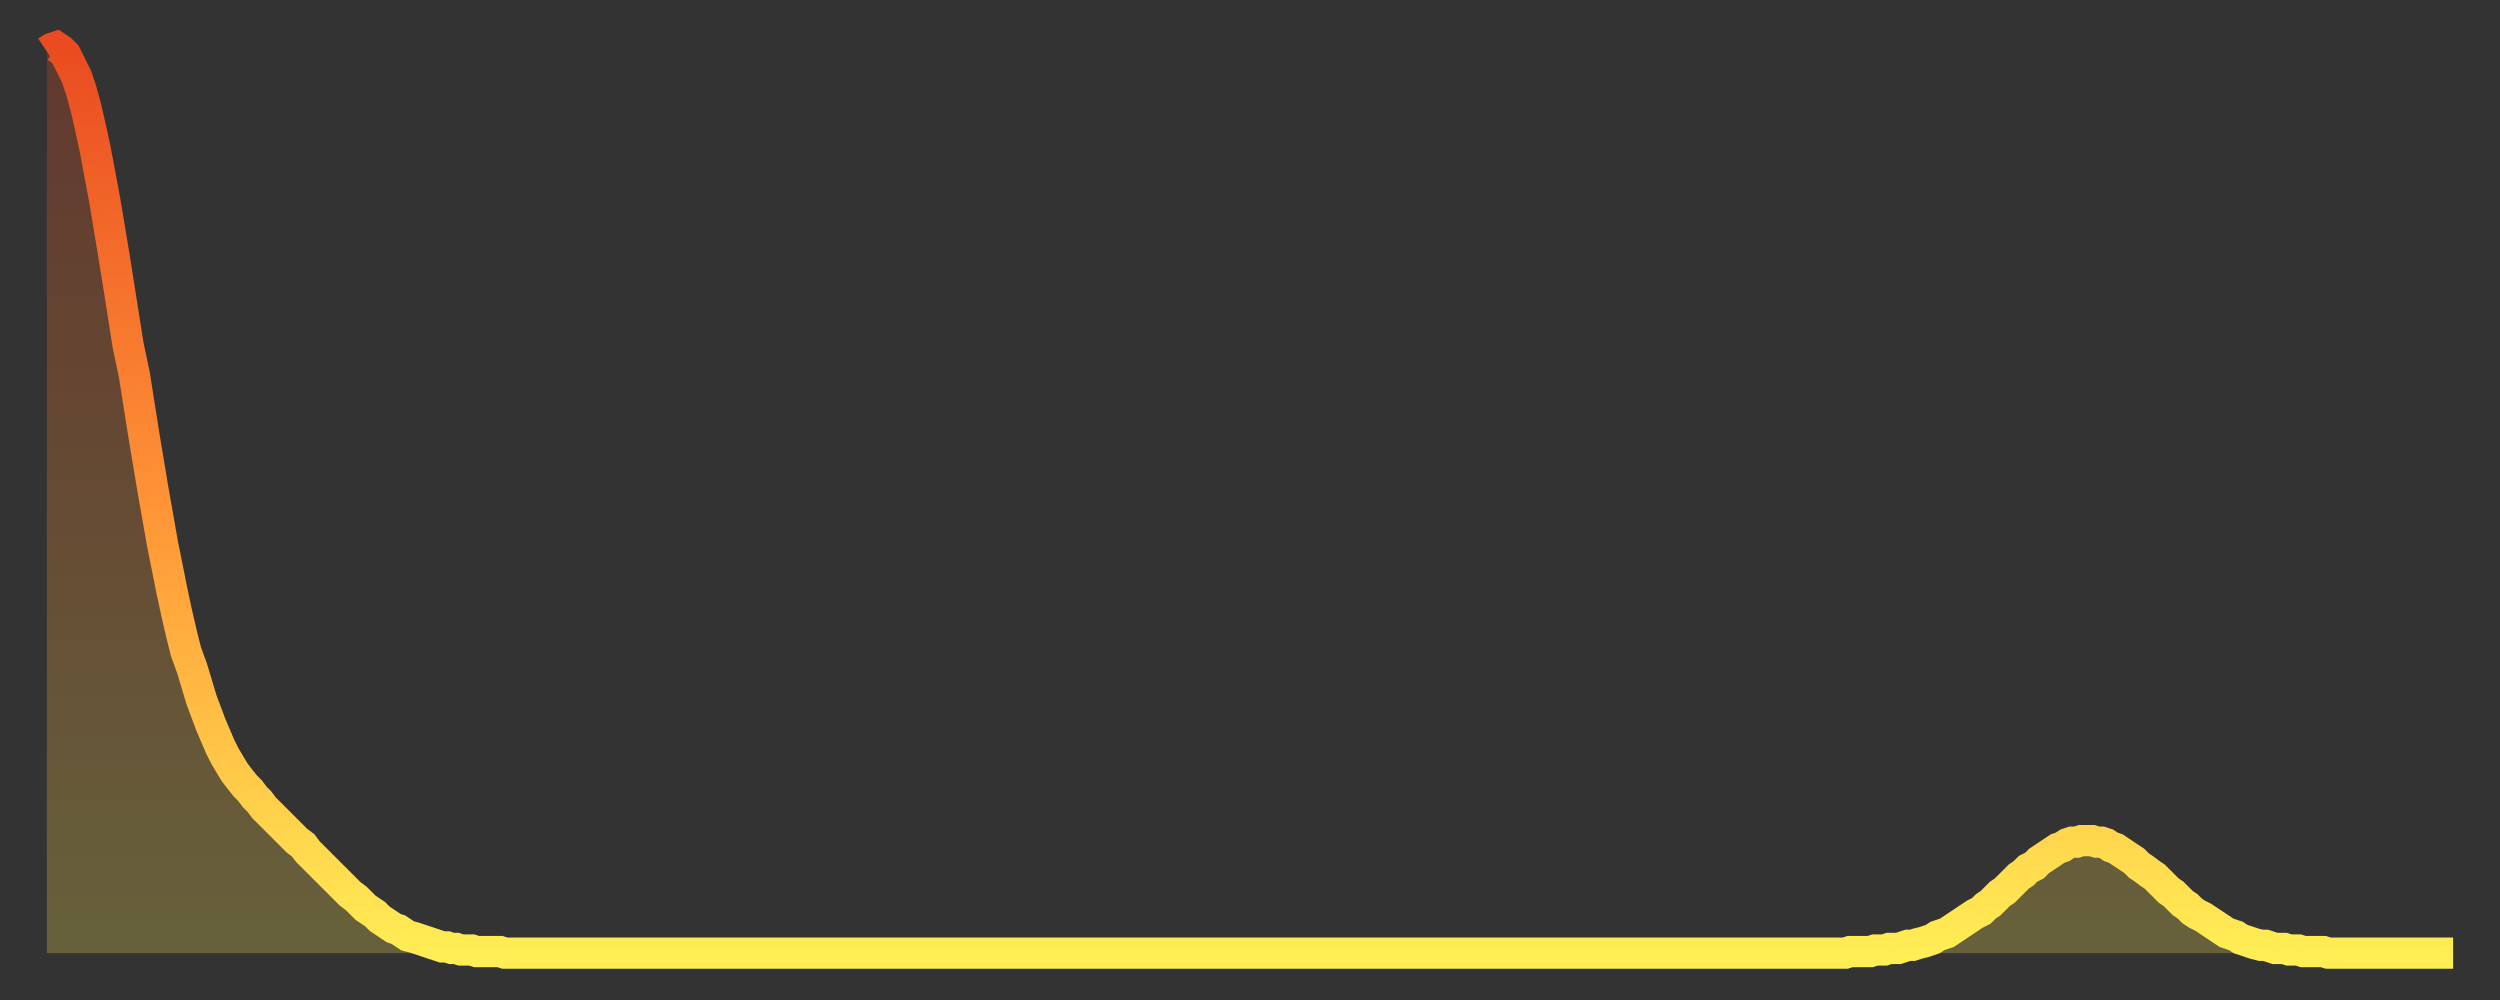 <?xml version="1.0" encoding="utf-8" ?>
<svg baseProfile="full" height="64" version="1.1" width="160" xmlns="http://www.w3.org/2000/svg" xmlns:ev="http://www.w3.org/2001/xml-events" xmlns:xlink="http://www.w3.org/1999/xlink"><rect width="100%" height="100%" fill="#333333" stroke="none"/><defs><linearGradient id="id611660" x1="0" x2="0" y1="0" y2="1"><stop offset="0%" stop-color="#ea4b21" /><stop offset="50%" stop-color="#ff9336" /><stop offset="100%" stop-color="#ffee55" /></linearGradient></defs><g transform="translate(3,3)"><g><path d="M 0.0 0.3 0.3 0.1 0.6 0.0 0.9 0.2 1.2 0.5 1.5 1.1 1.9 1.9 2.2 2.8 2.5 3.9 2.8 5.2 3.1 6.6 3.4 8.2 3.7 9.8 4.0 11.6 4.3 13.4 4.6 15.3 4.9 17.2 5.2 19.1 5.6 21.0 5.9 22.9 6.2 24.8 6.5 26.6 6.8 28.4 7.1 30.1 7.4 31.8 7.7 33.3 8.0 34.8 8.3 36.2 8.6 37.5 8.9 38.7 9.3 39.8 9.6 40.8 9.9 41.8 10.2 42.6 10.5 43.4 10.8 44.1 11.1 44.8 11.4 45.4 11.7 45.9 12.0 46.4 12.3 46.8 12.7 47.3 13.0 47.6 13.3 48.0 13.6 48.3 13.9 48.7 14.2 49.0 14.5 49.3 14.8 49.6 15.1 49.9 15.4 50.2 15.7 50.5 16.0 50.8 16.4 51.1 16.7 51.5 17.0 51.8 17.3 52.1 17.6 52.4 17.9 52.7 18.2 53.0 18.5 53.3 18.8 53.6 19.1 53.9 19.4 54.2 19.8 54.5 20.1 54.8 20.4 55.1 20.7 55.3 21.0 55.5 21.3 55.8 21.6 56.0 21.9 56.2 22.2 56.4 22.5 56.5 22.8 56.7 23.1 56.9 23.5 57.0 23.8 57.1 24.1 57.2 24.4 57.3 24.7 57.4 25.0 57.5 25.3 57.6 25.6 57.6 25.9 57.7 26.2 57.7 26.5 57.8 26.8 57.8 27.2 57.8 27.5 57.9 27.8 57.9 28.1 57.9 28.4 57.9 28.7 57.9 29.0 57.9 29.3 58.0 29.6 58.0 29.9 58.0 30.2 58.0 30.6 58.0 30.9 58.0 31.2 58.0 31.5 58.0 31.8 58.0 32.1 58.0 32.4 58.0 32.7 58.0 33.0 58.0 33.3 58.0 33.6 58.0 33.9 58.0 34.3 58.0 34.6 58.0 34.9 58.0 35.2 58.0 35.5 58.0 35.8 58.0 36.1 58.0 36.4 58.0 36.7 58.0 37.0 58.0 37.3 58.0 37.7 58.0 38.0 58.0 38.3 58.0 38.6 58.0 38.9 58.0 39.2 58.0 39.5 58.0 39.8 58.0 40.1 58.0 40.4 58.0 40.7 58.0 41.0 58.0 41.4 58.0 41.7 58.0 42.0 58.0 42.3 58.0 42.6 58.0 42.9 58.0 43.2 58.0 43.5 58.0 43.8 58.0 44.1 58.0 44.4 58.0 44.7 58.0 45.1 58.0 45.4 58.0 45.7 58.0 46.0 58.0 46.3 58.0 46.6 58.0 46.9 58.0 47.2 58.0 47.5 58.0 47.8 58.0 48.1 58.0 48.5 58.0 48.8 58.0 49.1 58.0 49.4 58.0 49.7 58.0 50.0 58.0 50.3 58.0 50.6 58.0 50.9 58.0 51.2 58.0 51.5 58.0 51.8 58.0 52.2 58.0 52.5 58.0 52.8 58.0 53.1 58.0 53.4 58.0 53.7 58.0 54.0 58.0 54.3 58.0 54.6 58.0 54.9 58.0 55.2 58.0 55.6 58.0 55.9 58.0 56.2 58.0 56.5 58.0 56.8 58.0 57.1 58.0 57.4 58.0 57.7 58.0 58.0 58.0 58.3 58.0 58.6 58.0 58.9 58.0 59.3 58.0 59.6 58.0 59.9 58.0 60.2 58.0 60.5 58.0 60.8 58.0 61.1 58.0 61.4 58.0 61.7 58.0 62.0 58.0 62.3 58.0 62.6 58.0 63.0 58.0 63.3 58.0 63.6 58.0 63.9 58.0 64.2 58.0 64.5 58.0 64.8 58.0 65.1 58.0 65.4 58.0 65.7 58.0 66.0 58.0 66.4 58.0 66.7 58.0 67.0 58.0 67.3 58.0 67.6 58.0 67.9 58.0 68.2 58.0 68.5 58.0 68.8 58.0 69.1 58.0 69.4 58.0 69.7 58.0 70.1 58.0 70.4 58.0 70.7 58.0 71.0 58.0 71.3 58.0 71.6 58.0 71.9 58.0 72.2 58.0 72.5 58.0 72.8 58.0 73.1 58.0 73.5 58.0 73.8 58.0 74.1 58.0 74.4 58.0 74.7 58.0 75.0 58.0 75.3 58.0 75.6 58.0 75.9 58.0 76.2 58.0 76.5 58.0 76.8 58.0 77.2 58.0 77.5 58.0 77.8 58.0 78.1 58.0 78.4 58.0 78.7 58.0 79.0 58.0 79.3 58.0 79.6 58.0 79.9 58.0 80.2 58.0 80.5 58.0 80.9 58.0 81.2 58.0 81.5 58.0 81.8 58.0 82.1 58.0 82.4 58.0 82.7 58.0 83.0 58.0 83.3 58.0 83.6 58.0 83.9 58.0 84.3 58.0 84.6 58.0 84.9 58.0 85.2 58.0 85.5 58.0 85.8 58.0 86.1 58.0 86.4 58.0 86.7 58.0 87.0 58.0 87.3 58.0 87.6 58.0 88.0 58.0 88.3 58.0 88.6 58.0 88.9 58.0 89.2 58.0 89.5 58.0 89.8 58.0 90.1 58.0 90.4 58.0 90.7 58.0 91.0 58.0 91.4 58.0 91.7 58.0 92.0 58.0 92.3 58.0 92.6 58.0 92.9 58.0 93.2 58.0 93.5 58.0 93.8 58.0 94.1 58.0 94.4 58.0 94.7 58.0 95.1 58.0 95.4 58.0 95.7 58.0 96.0 58.0 96.3 58.0 96.6 58.0 96.9 58.0 97.2 58.0 97.5 58.0 97.8 58.0 98.1 58.0 98.4 58.0 98.8 58.0 99.1 58.0 99.4 58.0 99.7 58.0 100.0 58.0 100.3 58.0 100.6 58.0 100.9 58.0 101.2 58.0 101.5 58.0 101.8 58.0 102.2 58.0 102.5 58.0 102.8 58.0 103.1 58.0 103.4 58.0 103.7 58.0 104.0 58.0 104.3 58.0 104.6 58.0 104.9 58.0 105.2 58.0 105.5 58.0 105.9 58.0 106.2 58.0 106.5 58.0 106.8 58.0 107.1 58.0 107.4 58.0 107.7 58.0 108.0 58.0 108.3 58.0 108.6 58.0 108.9 58.0 109.3 58.0 109.6 58.0 109.9 58.0 110.2 58.0 110.5 58.0 110.8 58.0 111.1 58.0 111.4 58.0 111.7 58.0 112.0 58.0 112.3 58.0 112.6 58.0 113.0 58.0 113.3 58.0 113.6 58.0 113.9 58.0 114.2 58.0 114.5 58.0 114.8 58.0 115.1 58.0 115.4 57.9 115.7 57.9 116.0 57.9 116.3 57.9 116.7 57.9 117.0 57.8 117.3 57.8 117.6 57.8 117.9 57.7 118.2 57.7 118.5 57.7 118.8 57.6 119.1 57.5 119.4 57.5 119.7 57.4 120.1 57.3 120.4 57.2 120.7 57.1 121.0 56.9 121.3 56.8 121.6 56.7 121.9 56.5 122.2 56.3 122.5 56.1 122.8 55.9 123.1 55.7 123.4 55.5 123.8 55.3 124.1 55.0 124.4 54.8 124.7 54.5 125.0 54.2 125.3 54.0 125.6 53.7 125.9 53.4 126.2 53.1 126.5 52.9 126.8 52.6 127.2 52.4 127.5 52.1 127.8 51.9 128.1 51.7 128.4 51.5 128.7 51.3 129.0 51.2 129.3 51.0 129.6 50.9 129.9 50.9 130.2 50.8 130.5 50.8 130.9 50.8 131.2 50.9 131.5 50.9 131.8 51.0 132.1 51.2 132.4 51.3 132.7 51.5 133.0 51.7 133.3 51.9 133.6 52.1 133.9 52.4 134.2 52.6 134.6 52.9 134.9 53.1 135.2 53.4 135.5 53.7 135.8 54.0 136.1 54.2 136.4 54.5 136.7 54.8 137.0 55.0 137.3 55.3 137.6 55.5 138.0 55.7 138.3 55.9 138.6 56.1 138.9 56.3 139.2 56.5 139.5 56.7 139.8 56.8 140.1 56.9 140.4 57.1 140.7 57.2 141.0 57.3 141.3 57.4 141.7 57.5 142.0 57.5 142.3 57.6 142.6 57.7 142.9 57.7 143.2 57.7 143.5 57.8 143.8 57.8 144.1 57.8 144.4 57.9 144.7 57.9 145.1 57.9 145.4 57.9 145.7 57.9 146.0 58.0 146.3 58.0 146.6 58.0 146.9 58.0 147.2 58.0 147.5 58.0 147.8 58.0 148.1 58.0 148.4 58.0 148.8 58.0 149.1 58.0 149.4 58.0 149.7 58.0 150.0 58.0 150.3 58.0 150.6 58.0 150.9 58.0 151.2 58.0 151.5 58.0 151.8 58.0 152.1 58.0 152.5 58.0 152.8 58.0 153.1 58.0 153.4 58.0 153.7 58.0 154.0 58.0" fill="none" id="graph-curve" opacity="1" stroke="url(#id611660)" stroke-width="2" /><path d="M 0 58 L 0.0 0.3 0.3 0.1 0.6 0.0 0.9 0.2 1.2 0.5 1.5 1.1 1.9 1.9 2.2 2.8 2.5 3.9 2.8 5.2 3.1 6.6 3.4 8.2 3.7 9.8 4.0 11.6 4.3 13.4 4.6 15.3 4.9 17.2 5.2 19.1 5.6 21.0 5.9 22.9 6.2 24.8 6.5 26.6 6.8 28.4 7.1 30.1 7.4 31.8 7.7 33.3 8.0 34.8 8.3 36.2 8.6 37.5 8.9 38.7 9.3 39.8 9.6 40.8 9.9 41.8 10.2 42.6 10.5 43.4 10.8 44.1 11.1 44.8 11.4 45.4 11.7 45.9 12.0 46.4 12.3 46.8 12.7 47.3 13.0 47.6 13.3 48.0 13.6 48.3 13.9 48.7 14.2 49.0 14.5 49.3 14.8 49.6 15.1 49.9 15.4 50.2 15.7 50.5 16.0 50.8 16.4 51.1 16.7 51.5 17.0 51.8 17.3 52.1 17.6 52.4 17.9 52.7 18.2 53.0 18.5 53.3 18.8 53.6 19.1 53.9 19.4 54.2 19.8 54.5 20.1 54.8 20.4 55.1 20.7 55.3 21.0 55.5 21.3 55.8 21.6 56.0 21.9 56.2 22.2 56.4 22.5 56.5 22.8 56.7 23.1 56.9 23.5 57.0 23.8 57.1 24.1 57.2 24.4 57.3 24.7 57.4 25.0 57.5 25.3 57.6 25.6 57.6 25.9 57.7 26.2 57.7 26.5 57.8 26.8 57.8 27.2 57.8 27.5 57.9 27.8 57.9 28.1 57.9 28.4 57.9 28.7 57.9 29.0 57.9 29.3 58.0 29.6 58.0 29.9 58.0 30.2 58.0 30.6 58.0 30.9 58.0 31.2 58.0 31.5 58.0 31.8 58.0 32.1 58.0 32.4 58.0 32.7 58.0 33.0 58.0 33.3 58.0 33.6 58.0 33.9 58.0 34.3 58.0 34.6 58.0 34.9 58.0 35.2 58.0 35.5 58.0 35.8 58.0 36.1 58.0 36.4 58.0 36.7 58.0 37.0 58.0 37.3 58.0 37.7 58.0 38.0 58.0 38.3 58.0 38.6 58.0 38.9 58.0 39.2 58.0 39.5 58.0 39.8 58.0 40.1 58.0 40.4 58.0 40.7 58.0 41.0 58.0 41.4 58.0 41.7 58.0 42.0 58.0 42.3 58.0 42.6 58.0 42.9 58.0 43.2 58.0 43.5 58.0 43.8 58.0 44.1 58.0 44.4 58.0 44.7 58.0 45.1 58.0 45.4 58.0 45.7 58.0 46.0 58.0 46.3 58.0 46.6 58.0 46.9 58.0 47.2 58.0 47.5 58.0 47.8 58.0 48.1 58.0 48.5 58.0 48.8 58.0 49.1 58.0 49.4 58.0 49.7 58.0 50.0 58.0 50.3 58.0 50.6 58.0 50.9 58.0 51.2 58.0 51.5 58.0 51.8 58.0 52.2 58.0 52.5 58.0 52.8 58.0 53.1 58.0 53.4 58.0 53.7 58.0 54.0 58.0 54.3 58.0 54.6 58.0 54.9 58.0 55.2 58.0 55.6 58.0 55.9 58.0 56.2 58.0 56.5 58.0 56.8 58.0 57.1 58.0 57.4 58.0 57.7 58.0 58.0 58.0 58.3 58.0 58.6 58.0 58.9 58.0 59.3 58.0 59.6 58.0 59.9 58.0 60.2 58.0 60.5 58.0 60.8 58.0 61.1 58.0 61.4 58.0 61.7 58.0 62.0 58.0 62.3 58.0 62.6 58.0 63.0 58.0 63.3 58.0 63.6 58.0 63.9 58.0 64.2 58.0 64.5 58.0 64.8 58.0 65.1 58.0 65.4 58.0 65.7 58.0 66.0 58.0 66.4 58.0 66.7 58.0 67.0 58.0 67.3 58.0 67.6 58.0 67.9 58.0 68.2 58.0 68.5 58.0 68.8 58.0 69.1 58.0 69.4 58.0 69.7 58.0 70.1 58.0 70.4 58.0 70.7 58.0 71.0 58.0 71.3 58.0 71.6 58.0 71.9 58.0 72.2 58.0 72.5 58.0 72.8 58.0 73.1 58.0 73.5 58.0 73.8 58.0 74.1 58.0 74.4 58.0 74.7 58.0 75.0 58.0 75.3 58.0 75.6 58.0 75.9 58.0 76.2 58.0 76.5 58.0 76.8 58.0 77.2 58.0 77.5 58.0 77.8 58.0 78.1 58.0 78.4 58.0 78.7 58.0 79.0 58.0 79.3 58.0 79.6 58.0 79.9 58.0 80.2 58.0 80.5 58.0 80.9 58.0 81.2 58.0 81.5 58.0 81.8 58.0 82.1 58.0 82.4 58.0 82.7 58.0 83.0 58.0 83.3 58.0 83.6 58.0 83.9 58.0 84.3 58.0 84.6 58.0 84.9 58.0 85.2 58.0 85.5 58.0 85.8 58.0 86.1 58.0 86.4 58.0 86.7 58.0 87.0 58.0 87.3 58.0 87.6 58.0 88.0 58.0 88.3 58.0 88.6 58.0 88.9 58.0 89.2 58.0 89.5 58.0 89.8 58.0 90.1 58.0 90.4 58.0 90.7 58.0 91.0 58.0 91.4 58.0 91.7 58.0 92.0 58.0 92.3 58.0 92.6 58.0 92.9 58.0 93.2 58.0 93.5 58.0 93.8 58.0 94.1 58.0 94.4 58.0 94.7 58.0 95.1 58.0 95.4 58.0 95.7 58.0 96.0 58.0 96.3 58.0 96.6 58.0 96.9 58.0 97.2 58.0 97.5 58.0 97.8 58.0 98.1 58.0 98.4 58.0 98.8 58.0 99.1 58.0 99.4 58.0 99.7 58.0 100.0 58.0 100.3 58.0 100.6 58.0 100.9 58.0 101.2 58.0 101.5 58.0 101.8 58.0 102.2 58.0 102.5 58.0 102.8 58.0 103.1 58.0 103.4 58.0 103.7 58.0 104.0 58.0 104.3 58.0 104.6 58.0 104.9 58.0 105.2 58.0 105.5 58.0 105.9 58.0 106.2 58.0 106.5 58.0 106.8 58.0 107.1 58.0 107.4 58.0 107.7 58.0 108.0 58.0 108.3 58.0 108.6 58.0 108.9 58.0 109.3 58.0 109.6 58.0 109.9 58.0 110.2 58.0 110.5 58.0 110.8 58.0 111.1 58.0 111.4 58.0 111.7 58.0 112.0 58.0 112.3 58.0 112.6 58.0 113.0 58.0 113.3 58.0 113.6 58.0 113.9 58.0 114.2 58.0 114.5 58.0 114.8 58.0 115.1 58.0 115.4 57.9 115.7 57.9 116.0 57.9 116.3 57.9 116.7 57.9 117.0 57.8 117.3 57.8 117.6 57.8 117.9 57.7 118.2 57.7 118.5 57.7 118.8 57.6 119.1 57.5 119.4 57.5 119.7 57.4 120.1 57.3 120.4 57.2 120.7 57.1 121.0 56.9 121.3 56.8 121.6 56.7 121.9 56.5 122.2 56.3 122.5 56.1 122.8 55.9 123.1 55.7 123.4 55.5 123.8 55.3 124.1 55.0 124.4 54.8 124.7 54.5 125.0 54.2 125.3 54.0 125.6 53.7 125.9 53.4 126.2 53.1 126.5 52.9 126.8 52.6 127.2 52.4 127.5 52.1 127.8 51.9 128.1 51.7 128.4 51.5 128.7 51.3 129.0 51.2 129.3 51.0 129.6 50.9 129.9 50.9 130.2 50.8 130.5 50.8 130.9 50.8 131.2 50.9 131.5 50.9 131.8 51.0 132.1 51.2 132.4 51.3 132.7 51.5 133.0 51.7 133.3 51.9 133.6 52.1 133.9 52.4 134.2 52.6 134.6 52.9 134.9 53.1 135.2 53.4 135.5 53.7 135.8 54.0 136.1 54.2 136.4 54.5 136.7 54.8 137.0 55.0 137.3 55.3 137.6 55.5 138.0 55.7 138.3 55.9 138.6 56.1 138.9 56.3 139.2 56.5 139.5 56.7 139.8 56.8 140.1 56.9 140.4 57.1 140.7 57.2 141.0 57.3 141.3 57.4 141.7 57.5 142.0 57.5 142.3 57.6 142.6 57.7 142.9 57.7 143.2 57.7 143.5 57.8 143.8 57.8 144.1 57.8 144.4 57.9 144.7 57.9 145.1 57.9 145.4 57.9 145.7 57.9 146.0 58.0 146.3 58.0 146.6 58.0 146.9 58.0 147.2 58.0 147.5 58.0 147.8 58.0 148.1 58.0 148.4 58.0 148.8 58.0 149.1 58.0 149.4 58.0 149.7 58.0 150.0 58.0 150.3 58.0 150.6 58.0 150.9 58.0 151.2 58.0 151.5 58.0 151.8 58.0 152.1 58.0 152.5 58.0 152.8 58.0 153.1 58.0 153.4 58.0 153.7 58.0 154.0 58.0 154 58" fill="url(#id611660)" fill-opacity=".25" id="graph-shadow" /></g></g></svg>